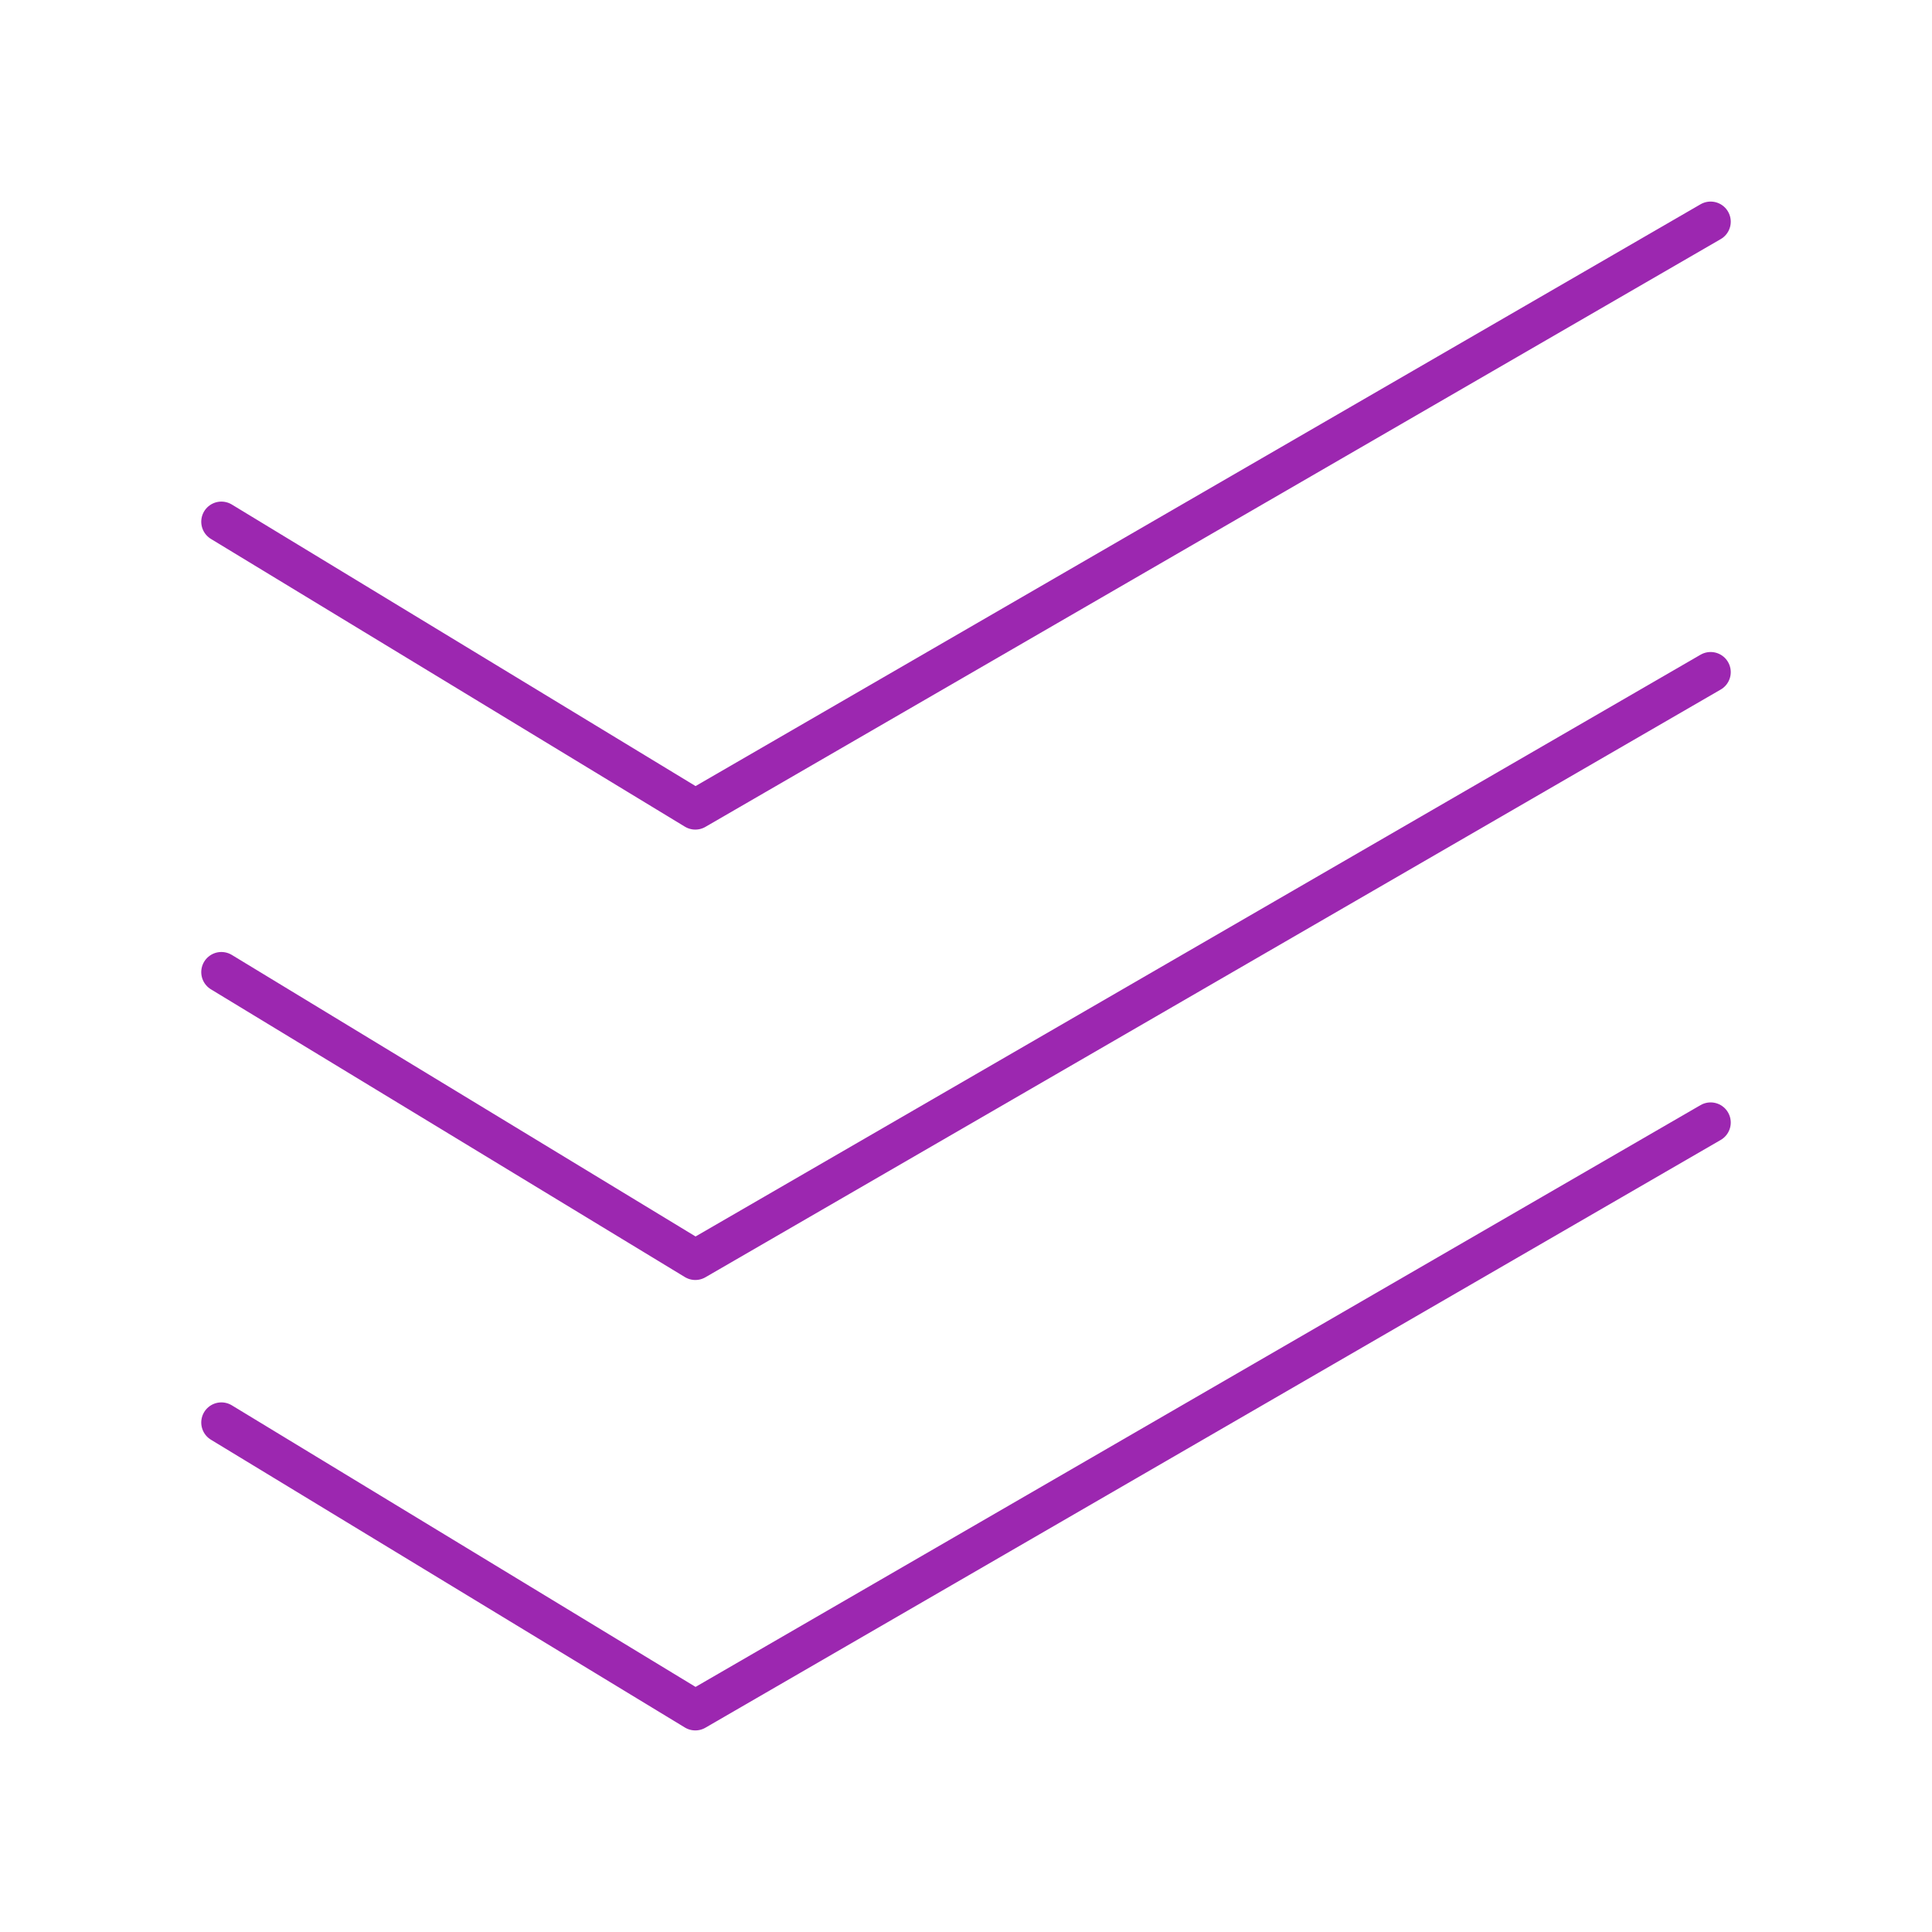<svg xmlns="http://www.w3.org/2000/svg" version="1.1" xmlns:xlink="http://www.w3.org/1999/xlink" xmlns:svgjs="http://svgjs.com/svgjs" width="800px" height="800px"><svg width="800px" height="800px" viewBox="0 0 48 48" xmlns="http://www.w3.org/2000/svg"><defs><style>.a{fill:none;stroke:#9c27b0;stroke-linecap:round;stroke-linejoin:round;}</style></defs><polyline class="a" points="5.5 12.962 17.275 20.111 42.5 5.508"></polyline><polyline class="a" points="5.5 24.152 17.275 31.301 42.5 16.699"></polyline><polyline class="a" points="5.5 35.342 17.275 42.492 42.5 27.889"></polyline></svg><style>@media (prefers-color-scheme: light) { :root { filter: none; } }
</style></svg>
